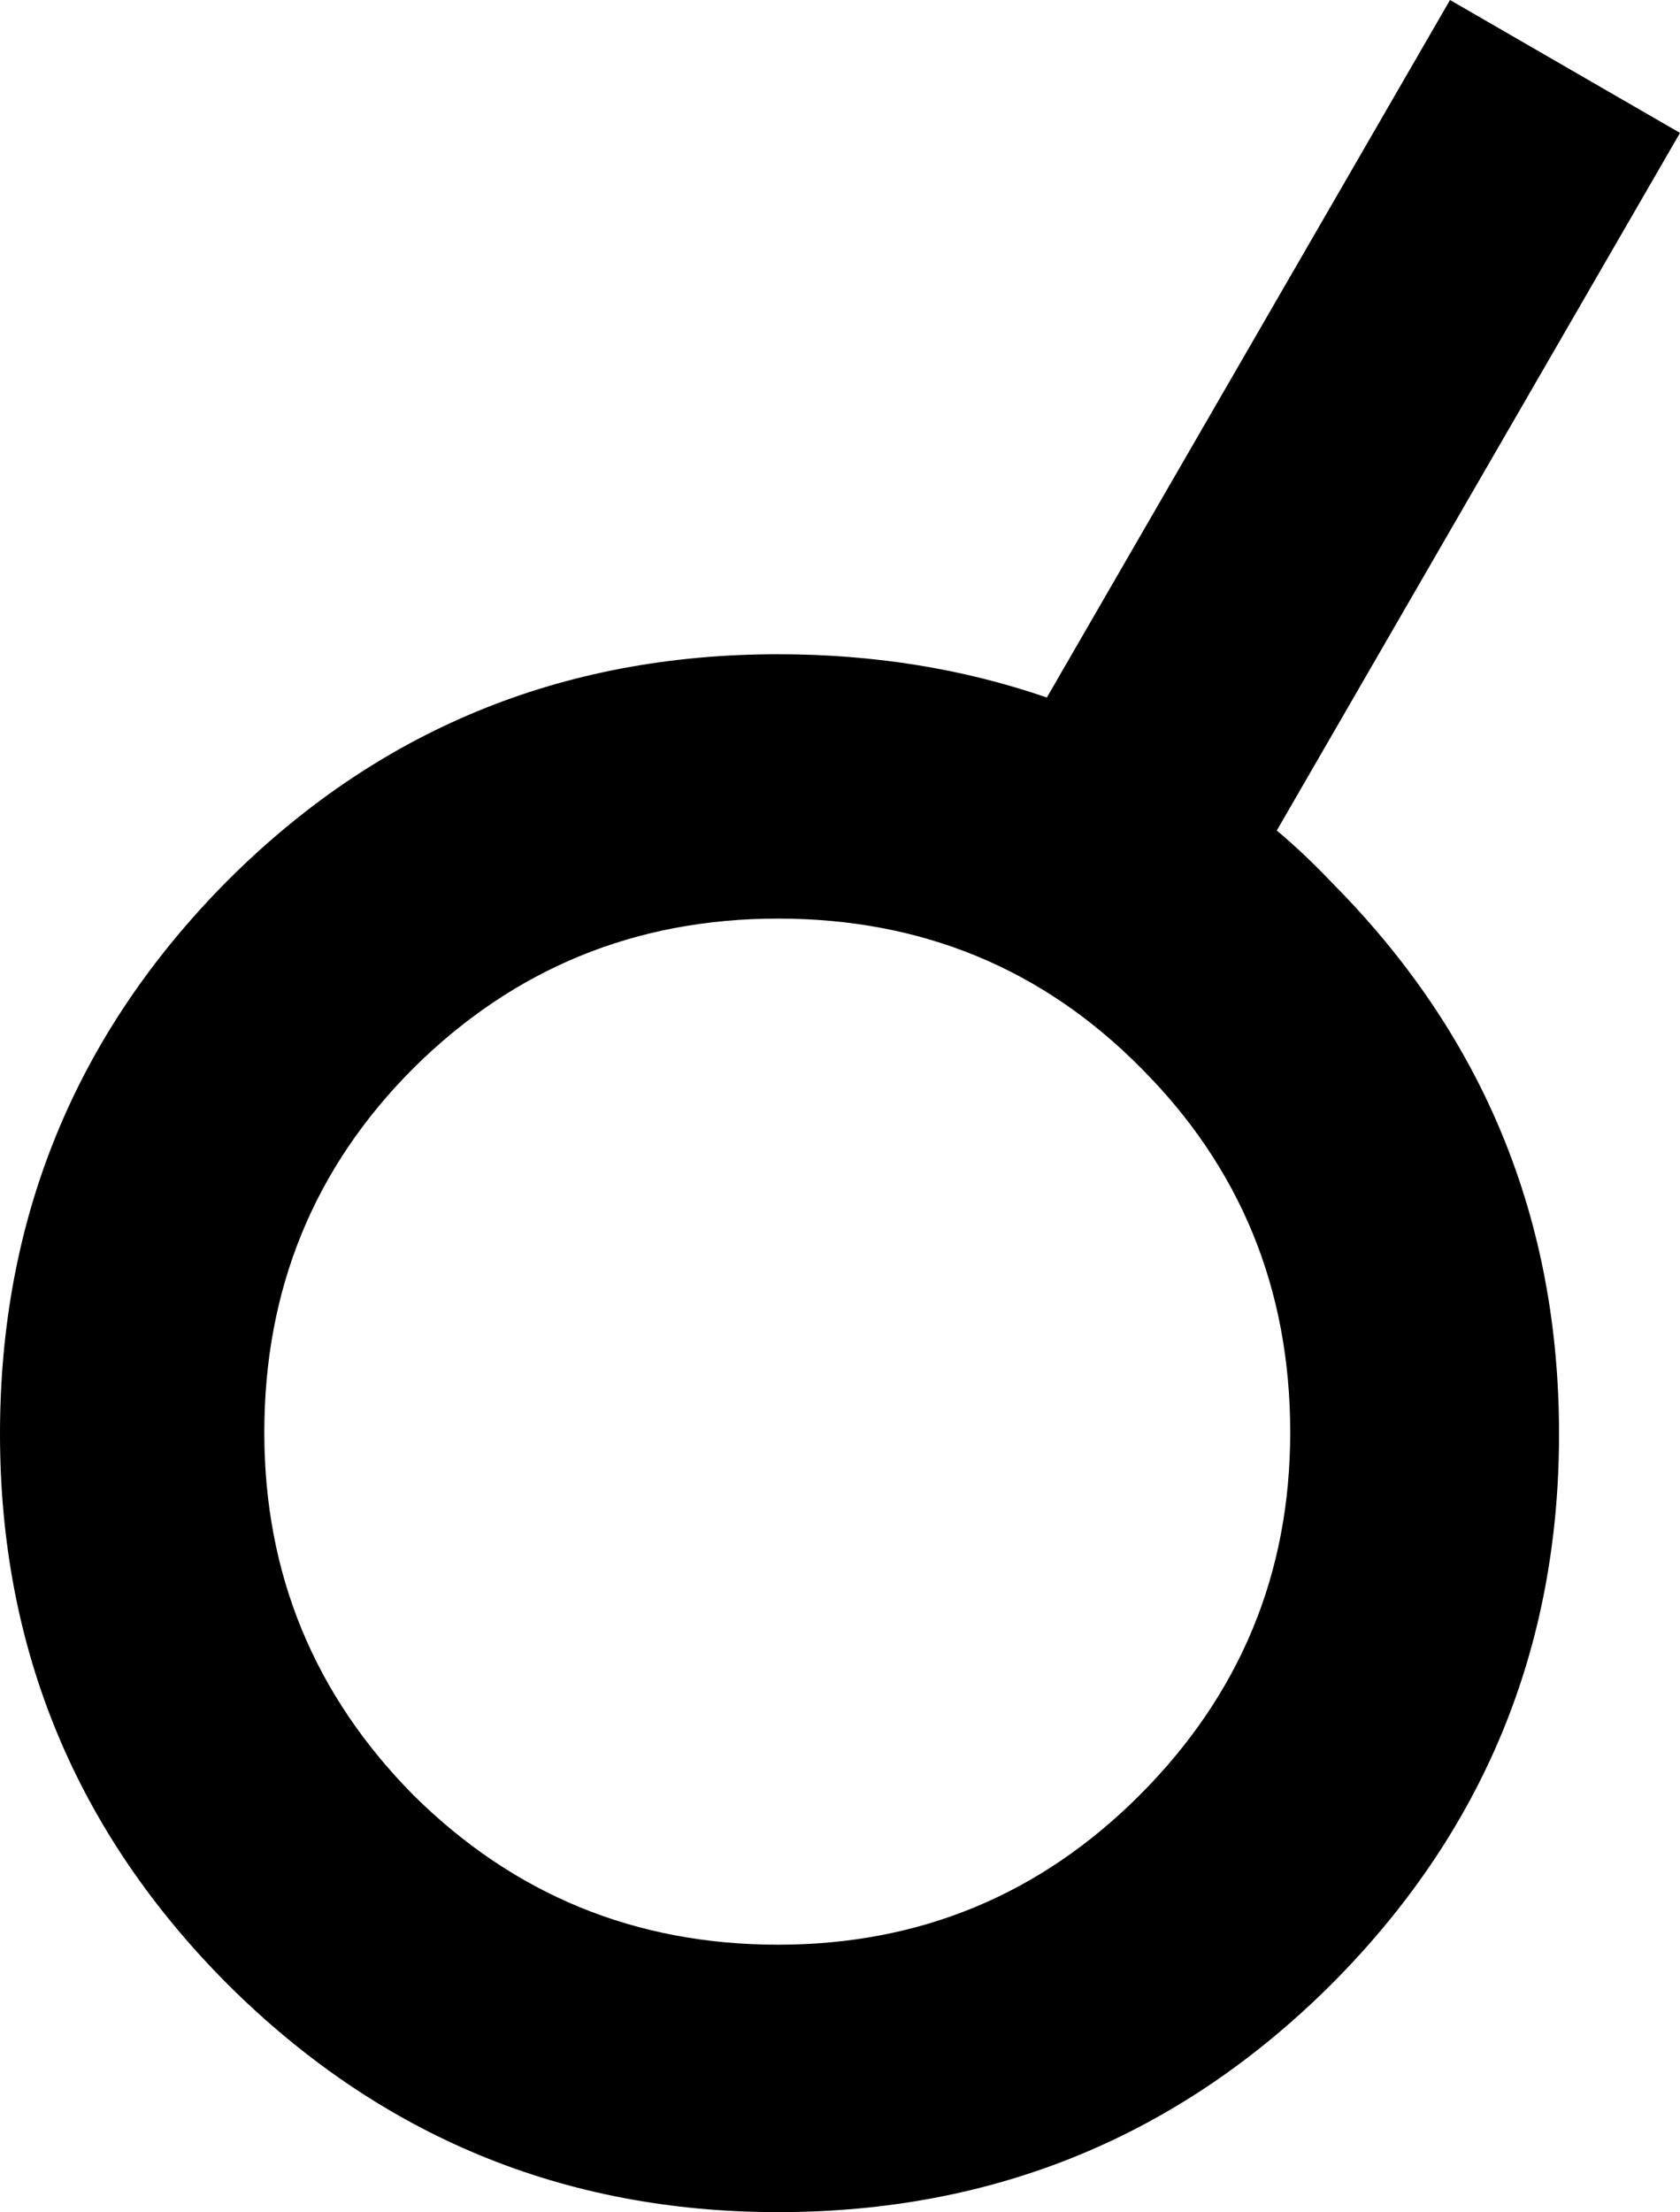 <?xml version="1.0" encoding="UTF-8" standalone="no"?>
<!-- Created with Inkscape (http://www.inkscape.org/) -->

<svg
   xmlns:dc="http://purl.org/dc/elements/1.1/"
   xmlns:cc="http://creativecommons.org/ns#"
   xmlns:rdf="http://www.w3.org/1999/02/22-rdf-syntax-ns#"
   xmlns:svg="http://www.w3.org/2000/svg"
   xmlns="http://www.w3.org/2000/svg"
   xmlns:sodipodi="http://sodipodi.sourceforge.net/DTD/sodipodi-0.dtd"
   xmlns:inkscape="http://www.inkscape.org/namespaces/inkscape"
   width="21.973"
   height="28.926"
   id="svg2"
   sodipodi:version="0.32"
   inkscape:version="0.48.4 r9939"
   version="1.0"
   sodipodi:docname="sign_pisces.svg">
  <defs
     id="defs4" />
  <sodipodi:namedview
     id="base"
     pagecolor="#ffffff"
     bordercolor="#666666"
     borderopacity="1.0"
     gridtolerance="10000"
     guidetolerance="10"
     objecttolerance="10"
     inkscape:pageopacity="0.0"
     inkscape:pageshadow="2"
     inkscape:zoom="1.979899"
     inkscape:cx="194.34479"
     inkscape:cy="-145.1077"
     inkscape:document-units="px"
     inkscape:current-layer="layer1"
     inkscape:window-width="1920"
     inkscape:window-height="1021"
     inkscape:window-x="0"
     inkscape:window-y="27"
     showgrid="false"
     fit-margin-top="0"
     fit-margin-left="0"
     fit-margin-right="0"
     fit-margin-bottom="0"
     inkscape:window-maximized="1" />
  <g
     inkscape:label="Layer 1"
     inkscape:groupmode="layer"
     id="layer1"
     transform="translate(-267.826,-375.988)">
    <g
       transform="translate(258.599,387.177)"
       style="font-size:40px;font-style:normal;font-variant:normal;font-weight:normal;font-stretch:normal;line-height:125%;letter-spacing:0px;word-spacing:0px;fill:#000000;fill-opacity:1;stroke:none;font-family:Cantarell;-inkscape-font-specification:Cantarell"
       id="text2990">
      <path
         d="m 19.403,0.823 c -1.862,1.686e-5 -3.451,0.651 -4.766,1.953 -1.302,1.302 -1.953,2.891 -1.953,4.766 -6e-6,1.849 0.651,3.431 1.953,4.746 1.315,1.302 2.904,1.953 4.766,1.953 1.849,3e-6 3.424,-0.651 4.727,-1.953 C 25.445,10.973 26.102,9.391 26.102,7.542 26.102,5.667 25.451,4.078 24.149,2.776 22.86,1.474 21.278,0.823 19.403,0.823 m 6.523,-1.152 c 0.247,0.208 0.488,0.436 0.723,0.684 1.979,1.992 2.969,4.395 2.969,7.207 -2.2e-5,2.813 -0.996,5.215 -2.988,7.207 -1.992,1.979 -4.401,2.969 -7.227,2.969 -2.799,0 -5.195,-0.99 -7.188,-2.969 C 10.223,12.776 9.227,10.374 9.227,7.561 9.227,4.749 10.21,2.347 12.176,0.354 14.155,-1.638 16.564,-2.634 19.403,-2.634 c 1.25,2.03e-5 2.422,0.189 3.516,0.566 l 5.273,-9.121 3.008,1.738 -5.273,9.121"
         style="font-family:Cantarell;-inkscape-font-specification:Cantarell"
         id="path3964" />
    </g>
  </g>
</svg>
